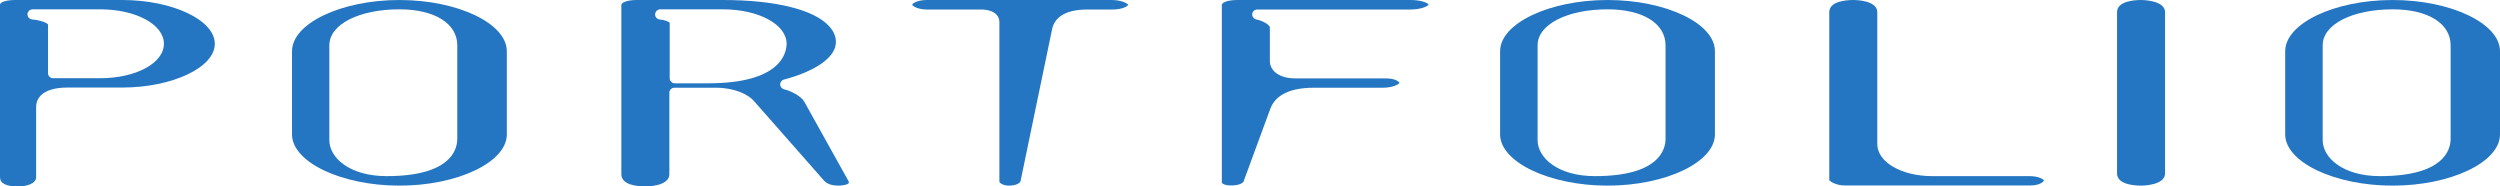 <?xml version="1.0" encoding="utf-8"?>
<!-- Generator: Adobe Illustrator 25.4.6, SVG Export Plug-In . SVG Version: 6.00 Build 0)  -->
<svg version="1.1" id="レイヤー_1" xmlns="http://www.w3.org/2000/svg" xmlns:xlink="http://www.w3.org/1999/xlink" x="0px"
	 y="0px" width="1473.4px" height="109.9px" viewBox="0 0 1473.4 109.9" style="enable-background:new 0 0 1473.4 109.9;"
	 xml:space="preserve">
<style type="text/css">
	.st0{fill:#2476C2;}
</style>
<g>
	<path class="st0" d="M72,0H9.1C3.1,0,0,1.4,0,2.8v101.6c0,3.7,3.6,5.5,10.8,5.5c3.6,0,10.5-1.2,10.5-5.5V63
		c0-3.4,1.8-11.4,18.6-11.4h32c29.6,0,54.7-11.8,54.7-25.8C126.6,11.8,101.6,0,72,0z M59,46.1H31.3c-1.7,0-3-1.3-3-3V14.4
		c-0.7-1.1-5.4-2.7-9.2-2.9c-1.6-0.1-2.9-1.4-2.9-3.1c0-1.6,1.4-2.9,3-2.9H59c21.1,0,37.6,8.9,37.6,20.3
		C96.6,37.2,80.1,46.1,59,46.1z"/>
	<path class="st0" d="M235.4,0c-34.3,0-63.3,13.8-63.3,30.2v49c0,16.3,29,30.2,63.3,30.2c34.3,0,63.3-13.8,63.3-30.2v-49
		C298.7,13.8,269.7,0,235.4,0z M269.5,81.8c0,6.6-4.1,22-41.6,22c-22,0-33.8-10.9-33.8-21.2V26.7c0-12.3,17.4-21.2,41.3-21.2
		c20.7,0,34.1,8.3,34.1,21.2V81.8z"/>
	<path class="st0" d="M474.1,60.1c0,0-0.1-0.1-0.1-0.1c-1.7-3.5-8.9-6.8-11.7-7.3c-1.4-0.3-2.4-1.4-2.5-2.8c-0.1-1.4,0.9-2.7,2.2-3
		c18.5-4.9,30-12.9,30.6-21.3c0.3-3.6-1.1-7.1-4-10.2C479.7,5.6,456.8,0,426,0h-50.7c-6.4,0-9.1,1.8-9.1,2.8v99.9
		c0,6.5,10,7.2,14.3,7.2c0.6,0,14-0.1,14-7.2v-48c0-1.7,1.3-3,3-3h24.5c10.9,0,19.2,4,22.5,8l41.2,46.8c2.4,2.7,6.8,2.9,8.1,2.9
		c4.6,0,6.2-1.1,6.5-1.6c0.1-0.2,0-0.8-0.4-1.4L474.1,60.1z M417.3,49.1h-19.6c-1.7,0-3-1.3-3-3V13.6c0-0.7-3-1.9-5.8-2.1
		c-1.6-0.1-2.9-1.5-2.8-3.1c0.1-1.6,1.4-2.9,3-2.9H426c21.1,0,37.6,8.9,37.6,20.3C463.5,31.3,460.2,49.1,417.3,49.1z"/>
	<path class="st0" d="M655.1,0h-109c-5.1,0-8.3,1.9-8.5,2.8c0,0,0.1,0.1,0.3,0.4c1.1,1.1,4.1,2.4,8.3,2.4h31.7
		c8.2,0,11.1,3.8,11.1,7.3v94.3c0.3,0.6,2.1,2.2,5.6,2.2c4.1,0,6.6-1.4,6.9-2.8c0,0,0,0,0,0l18.5-89.1c1-5.4,5.5-11.9,20.8-11.9h15
		c5.9,0,9-2.1,9.1-2.8C664.5,2.1,661.1,0,655.1,0z"/>
	<path class="st0" d="M831.3,0H729.2c-6.4,0-9.1,1.8-9.1,2.8v104.9c0,0.3,1.4,1.6,5.4,1.6c4.9,0,7.2-1.5,7.5-2.5c0,0,0-0.1,0-0.1
		l15.6-42.4c3-8.4,11.8-12.6,25.9-12.6h40.6c5.7,0,9.3-2,9.7-2.9c-0.6-1.1-3.3-2.6-8-2.6h-53.3c-10.4,0-15.1-5.1-15.1-10.2V16.2
		c0-1.6-4.5-4.1-7.9-4.7c-1.5-0.3-2.6-1.7-2.5-3.2c0.1-1.5,1.4-2.7,3-2.7h90.2c6.1,0,10.2-1.8,10.8-2.9C841.7,1.9,838,0,831.3,0z"/>
	<path class="st0" d="M947.4,0c-34.3,0-63.3,13.8-63.3,30.2v49c0,16.3,29,30.2,63.3,30.2c34.3,0,63.3-13.8,63.3-30.2v-49
		C1010.8,13.8,981.8,0,947.4,0z M981.6,81.8c0,6.6-4.1,22-41.6,22c-22,0-33.8-10.9-33.8-21.2V26.7c0-12.3,17.4-21.2,41.3-21.2
		c20.7,0,34.1,8.3,34.1,21.2V81.8z"/>
	<path class="st0" d="M1196.2,103.8h-57.4c-18.2,0-32.4-8.3-32.4-18.9V7.2c0-7.2-13.4-7.2-14-7.2c-4.3,0-14.3,0.7-14.3,7.2v98.9
		c0.5,1,4.3,3.2,9.1,3.2h109.5c5,0,7.8-2,7.9-3C1204.3,105.6,1201.3,103.8,1196.2,103.8z"/>
	<path class="st0" d="M1262,0c-4.3,0-14.3,0.7-14.3,7.2v95c0,6.5,10,7.2,14.3,7.2c0.6,0,14-0.1,14-7.2v-95C1276,0.1,1262.5,0,1262,0
		z"/>
	<path class="st0" d="M1410.1,0c-34.3,0-63.3,13.8-63.3,30.2v49c0,16.3,29,30.2,63.3,30.2c34.3,0,63.3-13.8,63.3-30.2v-49
		C1473.4,13.8,1444.4,0,1410.1,0z M1444.3,81.8c0,6.6-4.1,22-41.6,22c-22,0-33.8-10.9-33.8-21.2V26.7c0-12.3,17.4-21.2,41.3-21.2
		c20.7,0,34.1,8.3,34.1,21.2V81.8z"/>
</g>
</svg>
